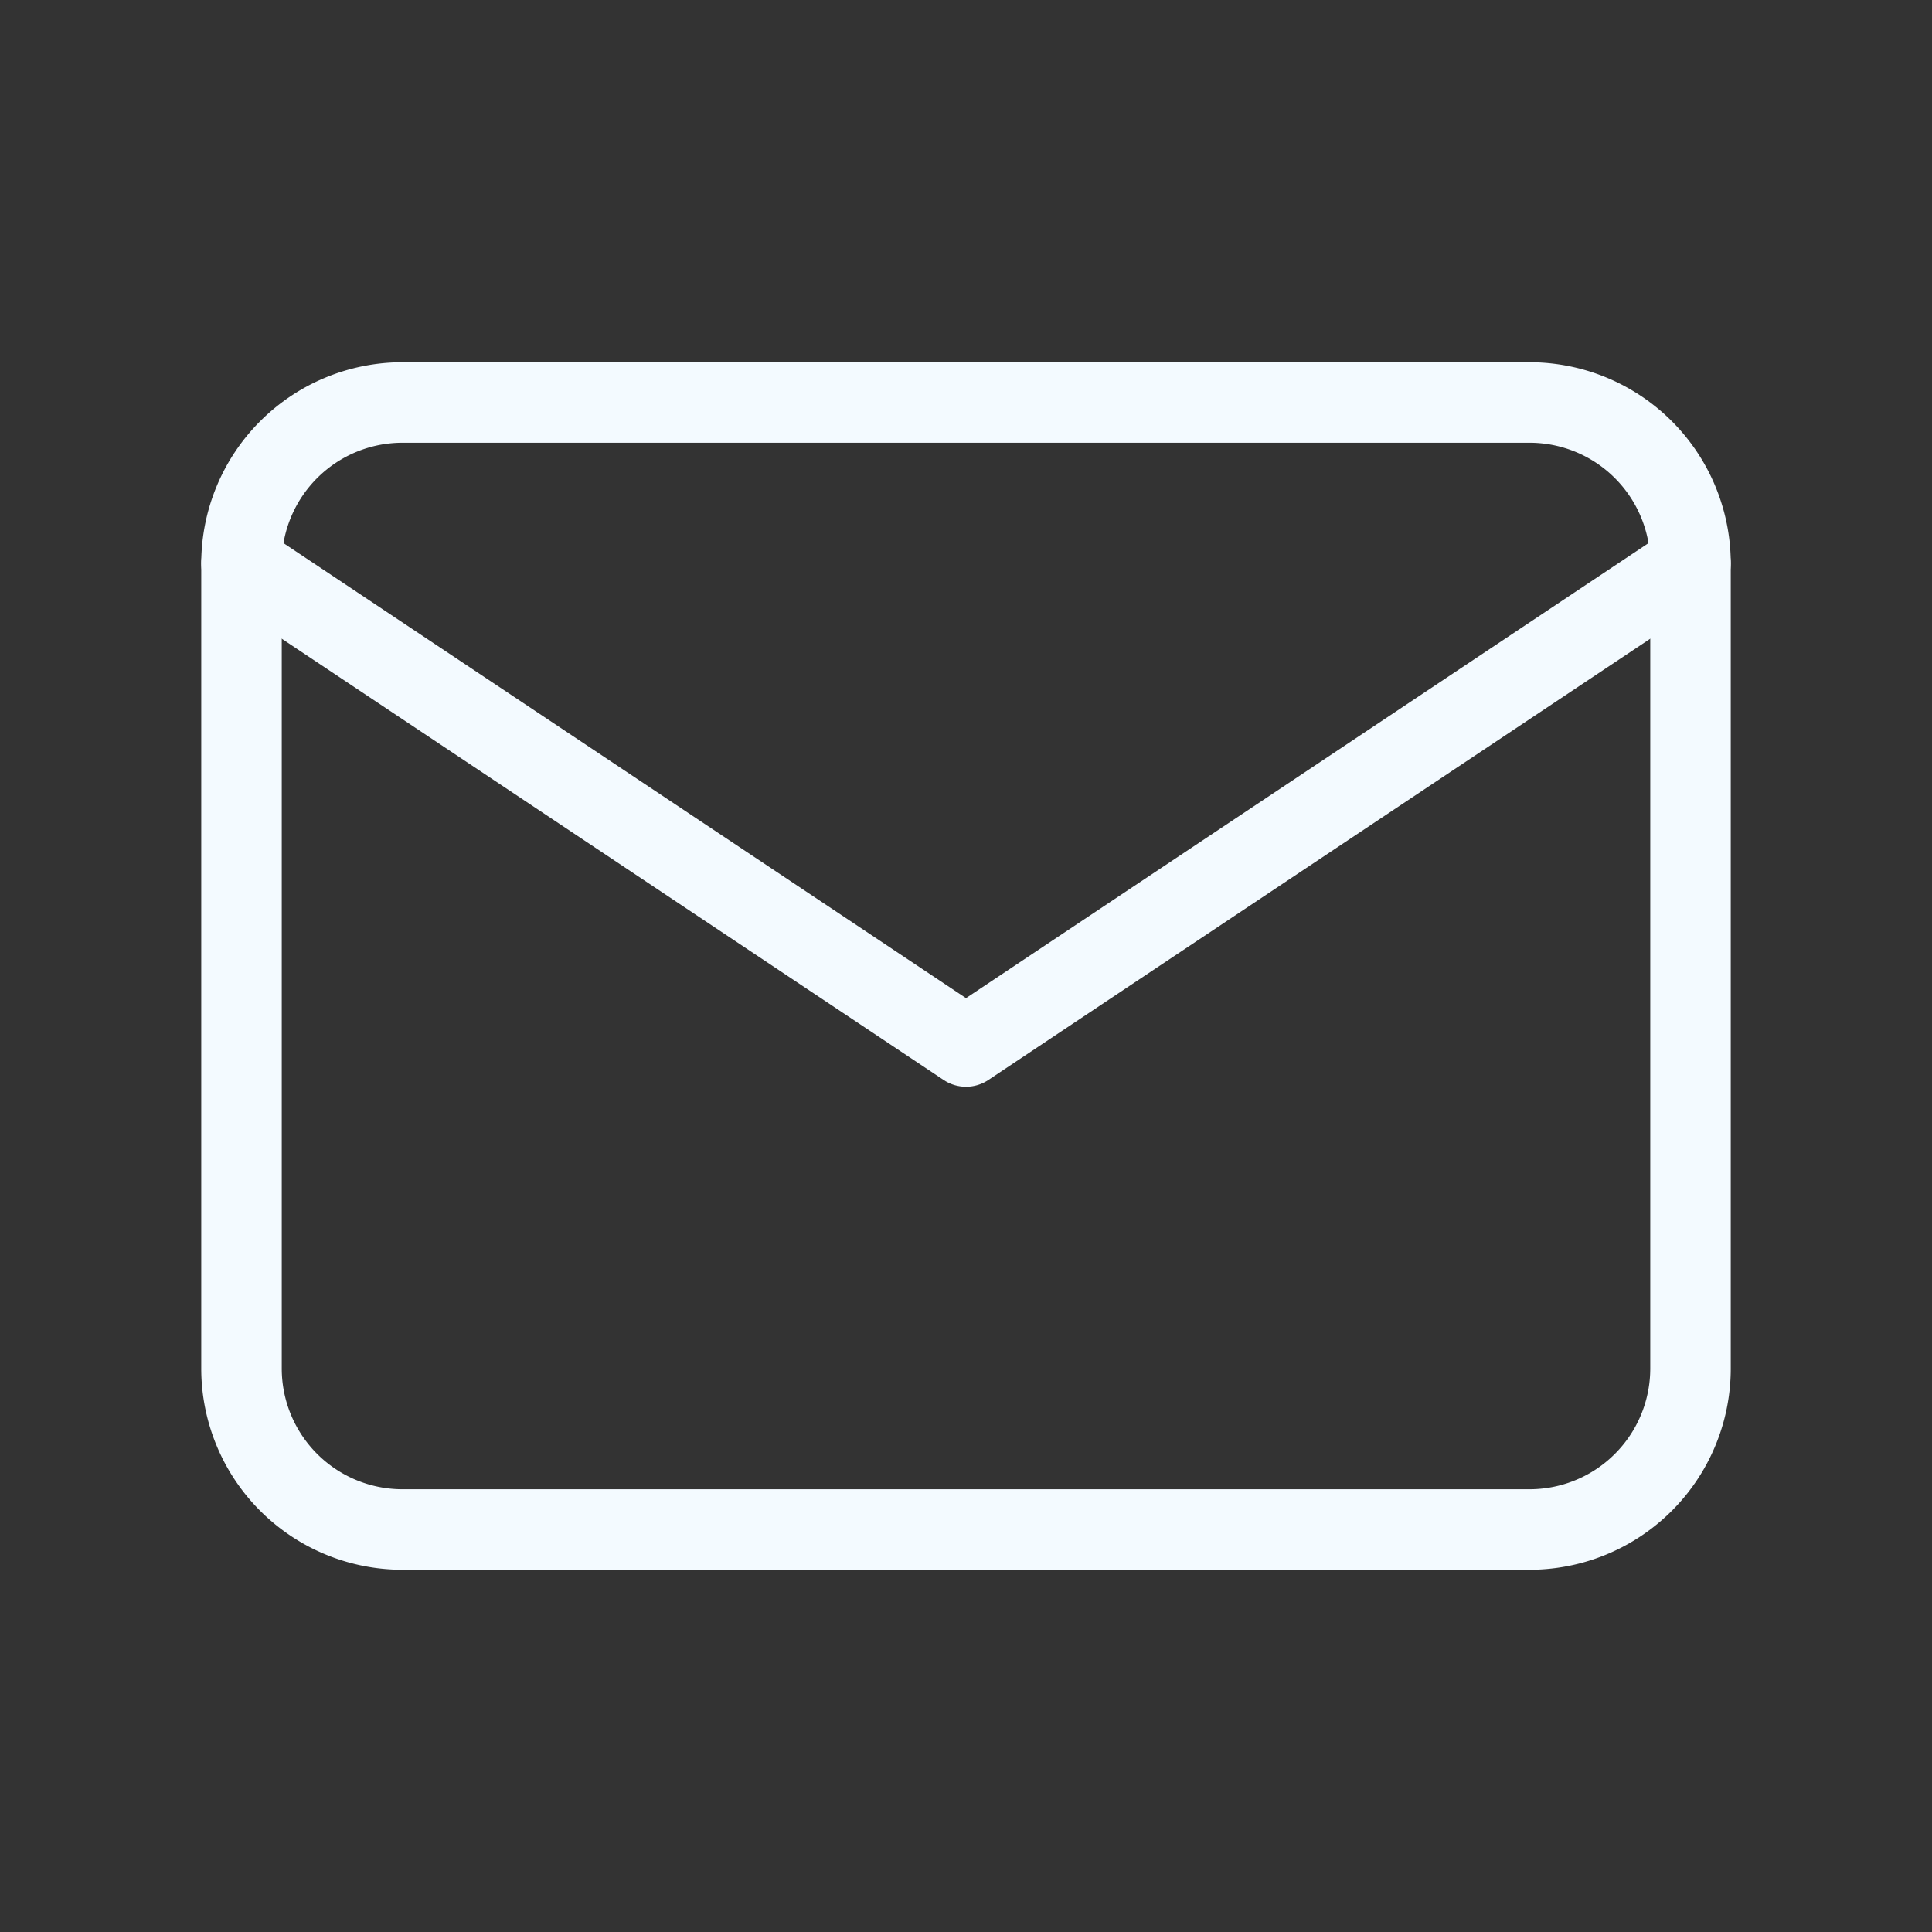 <?xml version="1.0" encoding="UTF-8"?>
<svg xmlns="http://www.w3.org/2000/svg" id="mail-white" width="24" height="24" viewBox="0 0 24 24">
  <rect x="0" y="0" width="24" height="24" fill="#333333" stroke="none"/>
  <path id="Pfad_204" data-name="Pfad 204" d="M0,0H24V24H0Z" fill="none"></path>
  <path id="Pfad_205" data-name="Pfad 205" d="M3,7A2,2,0,0,1,5,5H19a2,2,0,0,1,2,2V17a2,2,0,0,1-2,2H5a2,2,0,0,1-2-2Z" fill="none" stroke="#f3faff" stroke-linecap="round" stroke-linejoin="round" stroke-width="1"></path>
  <path id="Pfad_206" data-name="Pfad 206" d="M3,7l9,6,9-6" fill="none" stroke="#f3faff" stroke-linecap="round" stroke-linejoin="round" stroke-width="1"></path>
</svg>
